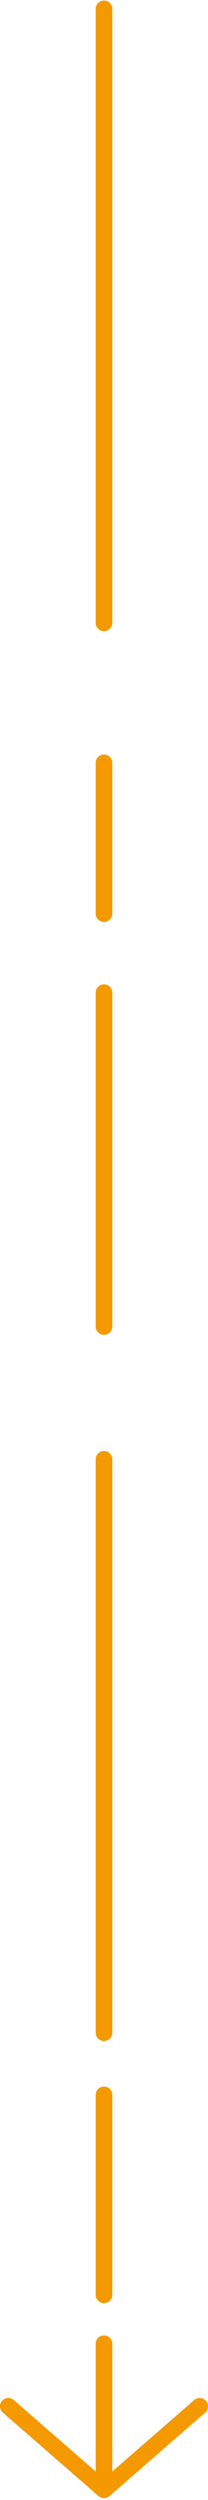 <svg xmlns="http://www.w3.org/2000/svg" width="25" height="300" viewBox="0 0 25 300" fill="none"><path d="M12.5 298.777L24 288.76M12.5 298.777L1 288.76M12.5 298.777V281.247M12.5 175.127V243.926M12.5 251.385V275.377M12.5 119.118V159.186M12.5 91.544V109.639M12.5 1.068V74.742" stroke="#F49900" stroke-width="2" stroke-linecap="round" stroke-linejoin="round"></path></svg>